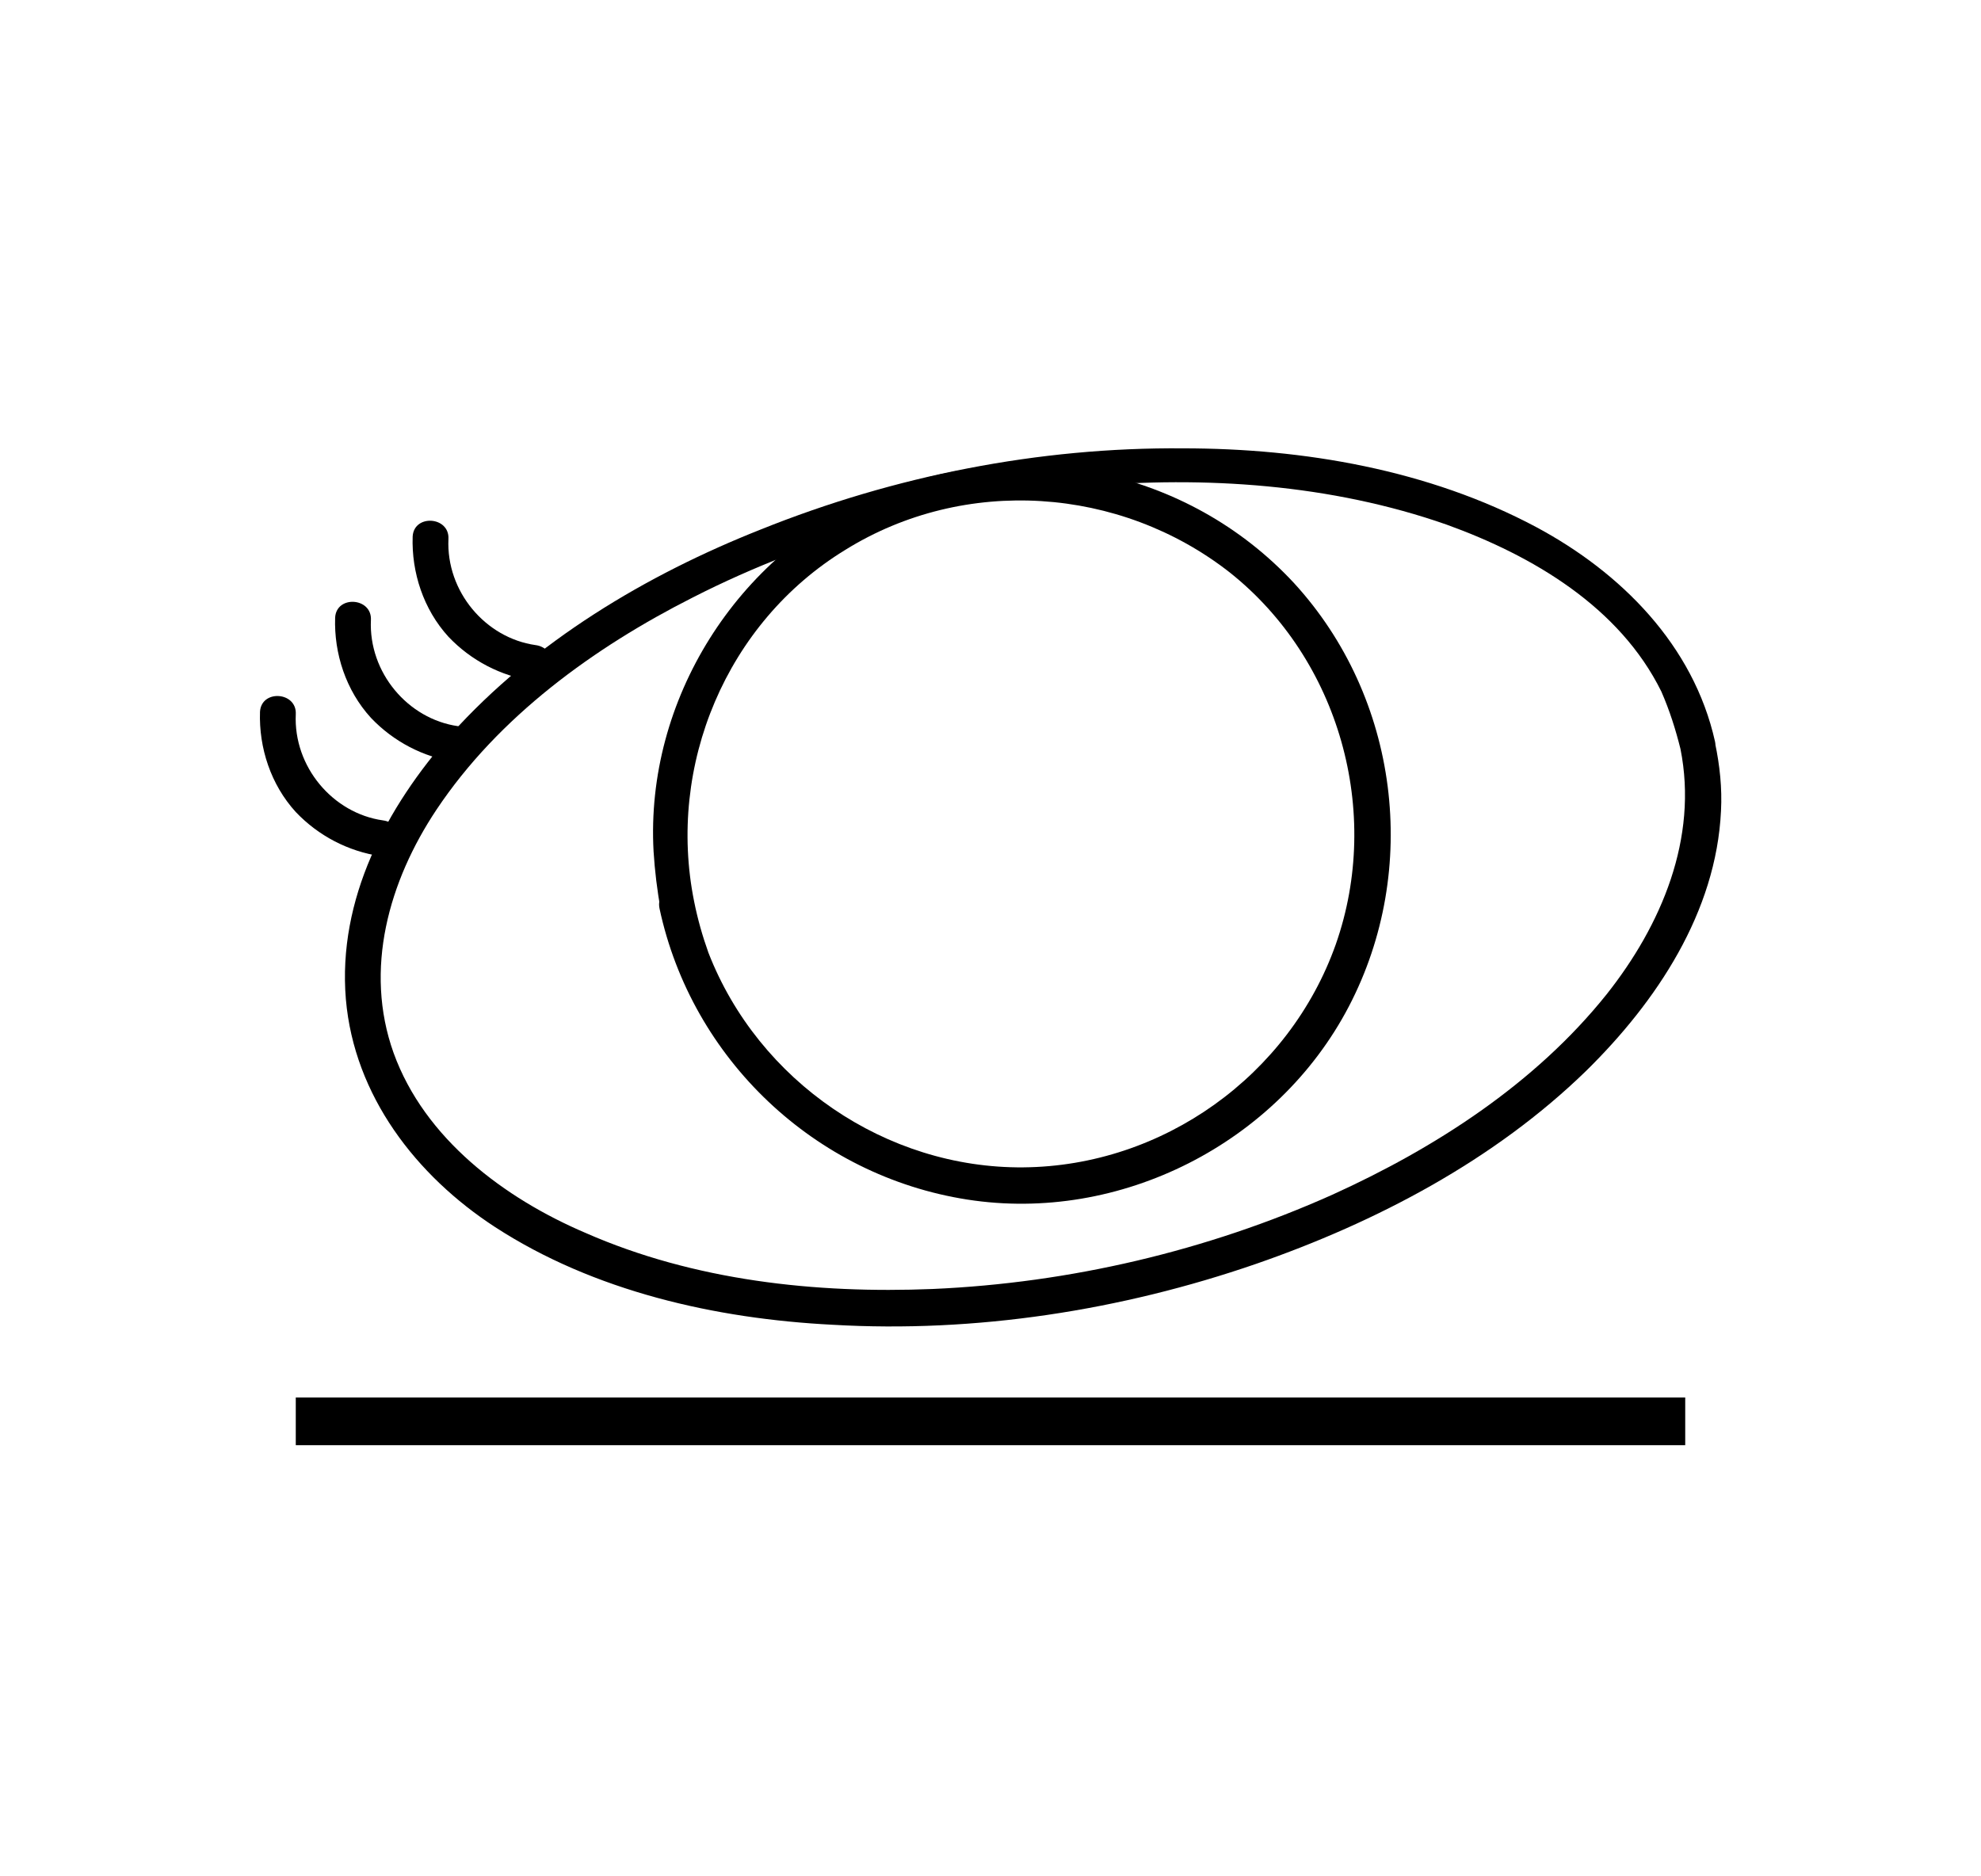 <?xml version="1.0" encoding="utf-8"?>
<!-- Generator: Adobe Illustrator 24.2.1, SVG Export Plug-In . SVG Version: 6.00 Build 0)  -->
<svg version="1.1" id="Layer_1" xmlns="http://www.w3.org/2000/svg" xmlns:xlink="http://www.w3.org/1999/xlink" x="0px" y="0px"
	 viewBox="0 0 166.1 157.3" style="enable-background:new 0 0 166.1 157.3;" xml:space="preserve">
<style type="text/css">
	.st0{fill:none;stroke:#000000;stroke-width:4;stroke-miterlimit:10;}
</style>
<g>
	<g>
		<g>
			<path d="M32.1,68.8c-4.2-0.6-7.5-4.5-7.3-8.9c0.1-1.9-2.9-2.1-3-0.2c-0.1,3,0.9,6.1,3,8.4c1.9,2,4.4,3.3,7.1,3.7
				c0.8,0.1,1.5-0.6,1.6-1.4C33.6,69.5,32.9,68.9,32.1,68.8L32.1,68.8z"/>
		</g>
	</g>
	<g>
		<g>
			<path d="M38.4,60.9c-4.2-0.6-7.5-4.5-7.3-8.9c0.1-1.9-2.9-2.1-3-0.2c-0.1,3,0.9,6.1,3,8.4c1.9,2,4.4,3.3,7.1,3.7
				c0.8,0.1,1.5-0.6,1.6-1.4C39.8,61.6,39.2,61,38.4,60.9L38.4,60.9z"/>
		</g>
	</g>
	<g>
		<g>
			<path d="M44.9,54.1c-4.2-0.6-7.5-4.5-7.3-8.9c0.1-1.9-2.9-2.1-3-0.2c-0.1,3,0.9,6.1,3,8.4c1.9,2,4.4,3.3,7.1,3.7
				c0.8,0.1,1.5-0.6,1.6-1.4C46.3,54.8,45.7,54.2,44.9,54.1L44.9,54.1z"/>
		</g>
	</g>
	<g>
		<g>
			<path d="M58.2,75.6c-2.3-11.4,2.7-23.4,12.7-29.5c10-6.2,23-5.3,32.2,1.9c9.2,7.3,12.8,20.1,8.9,31.2
				c-3.9,11-14.5,18.6-26.2,18.7C74.3,98,63.6,90.7,59.4,79.9C58.9,78.5,58.5,77.1,58.2,75.6c-0.4-1.9-3.3-1.3-2.9,0.6
				c2.7,12.6,13,22.4,25.8,24.4c12.8,2,26-4.7,32-16.2c6-11.5,4.2-25.9-4.6-35.5c-8.9-9.6-23-12.5-35-7.4
				c-11.7,5-19.4,17.2-18.7,29.9c0.1,1.6,0.3,3.3,0.6,4.9C55.7,78.1,58.6,77.5,58.2,75.6z"/>
		</g>
	</g>
	<g>
		<g>
			<path d="M140.9,62.8c1.5,7.5-1.6,14.8-6.2,20.6c-6,7.5-14.4,12.9-23,16.8c-10.5,4.7-22,7.4-33.5,7.9c-9.8,0.4-20-0.7-29.1-4.7
				c-6.8-2.9-13.5-7.9-16.1-15.1c-2.5-7-0.4-14.4,3.6-20.4c5.2-7.8,13.2-13.6,21.5-17.8c10.2-5.2,21.4-8.2,32.8-9.3
				c10.1-0.9,20.7-0.2,30.4,3.2c7.2,2.6,14.5,6.9,18,14C140,59.6,140.5,61.2,140.9,62.8c0.4,1.9,3.3,1.3,2.9-0.6
				c-1.8-8.1-7.9-14.2-15-18c-9-4.8-19.5-6.6-29.6-6.6c-12.1-0.1-24.2,2.3-35.4,6.8c-9.6,3.8-19,9.4-26,17.2
				c-5.4,6.1-9.5,13.8-8.8,22.2c0.7,8.1,5.9,14.8,12.5,19.1c8.3,5.4,18.5,7.7,28.3,8.2c12,0.7,24.2-1.2,35.5-5.1
				c10.1-3.5,20-8.7,27.7-16.2c5.9-5.8,10.9-13.3,11.3-21.8c0.1-1.9-0.1-3.8-0.5-5.7C143.4,60.3,140.5,60.9,140.9,62.8z"/>
		</g>
	</g>
</g>
<line class="st0" x1="24.8" y1="119.2" x2="141.3" y2="119.2"/>
</svg>
